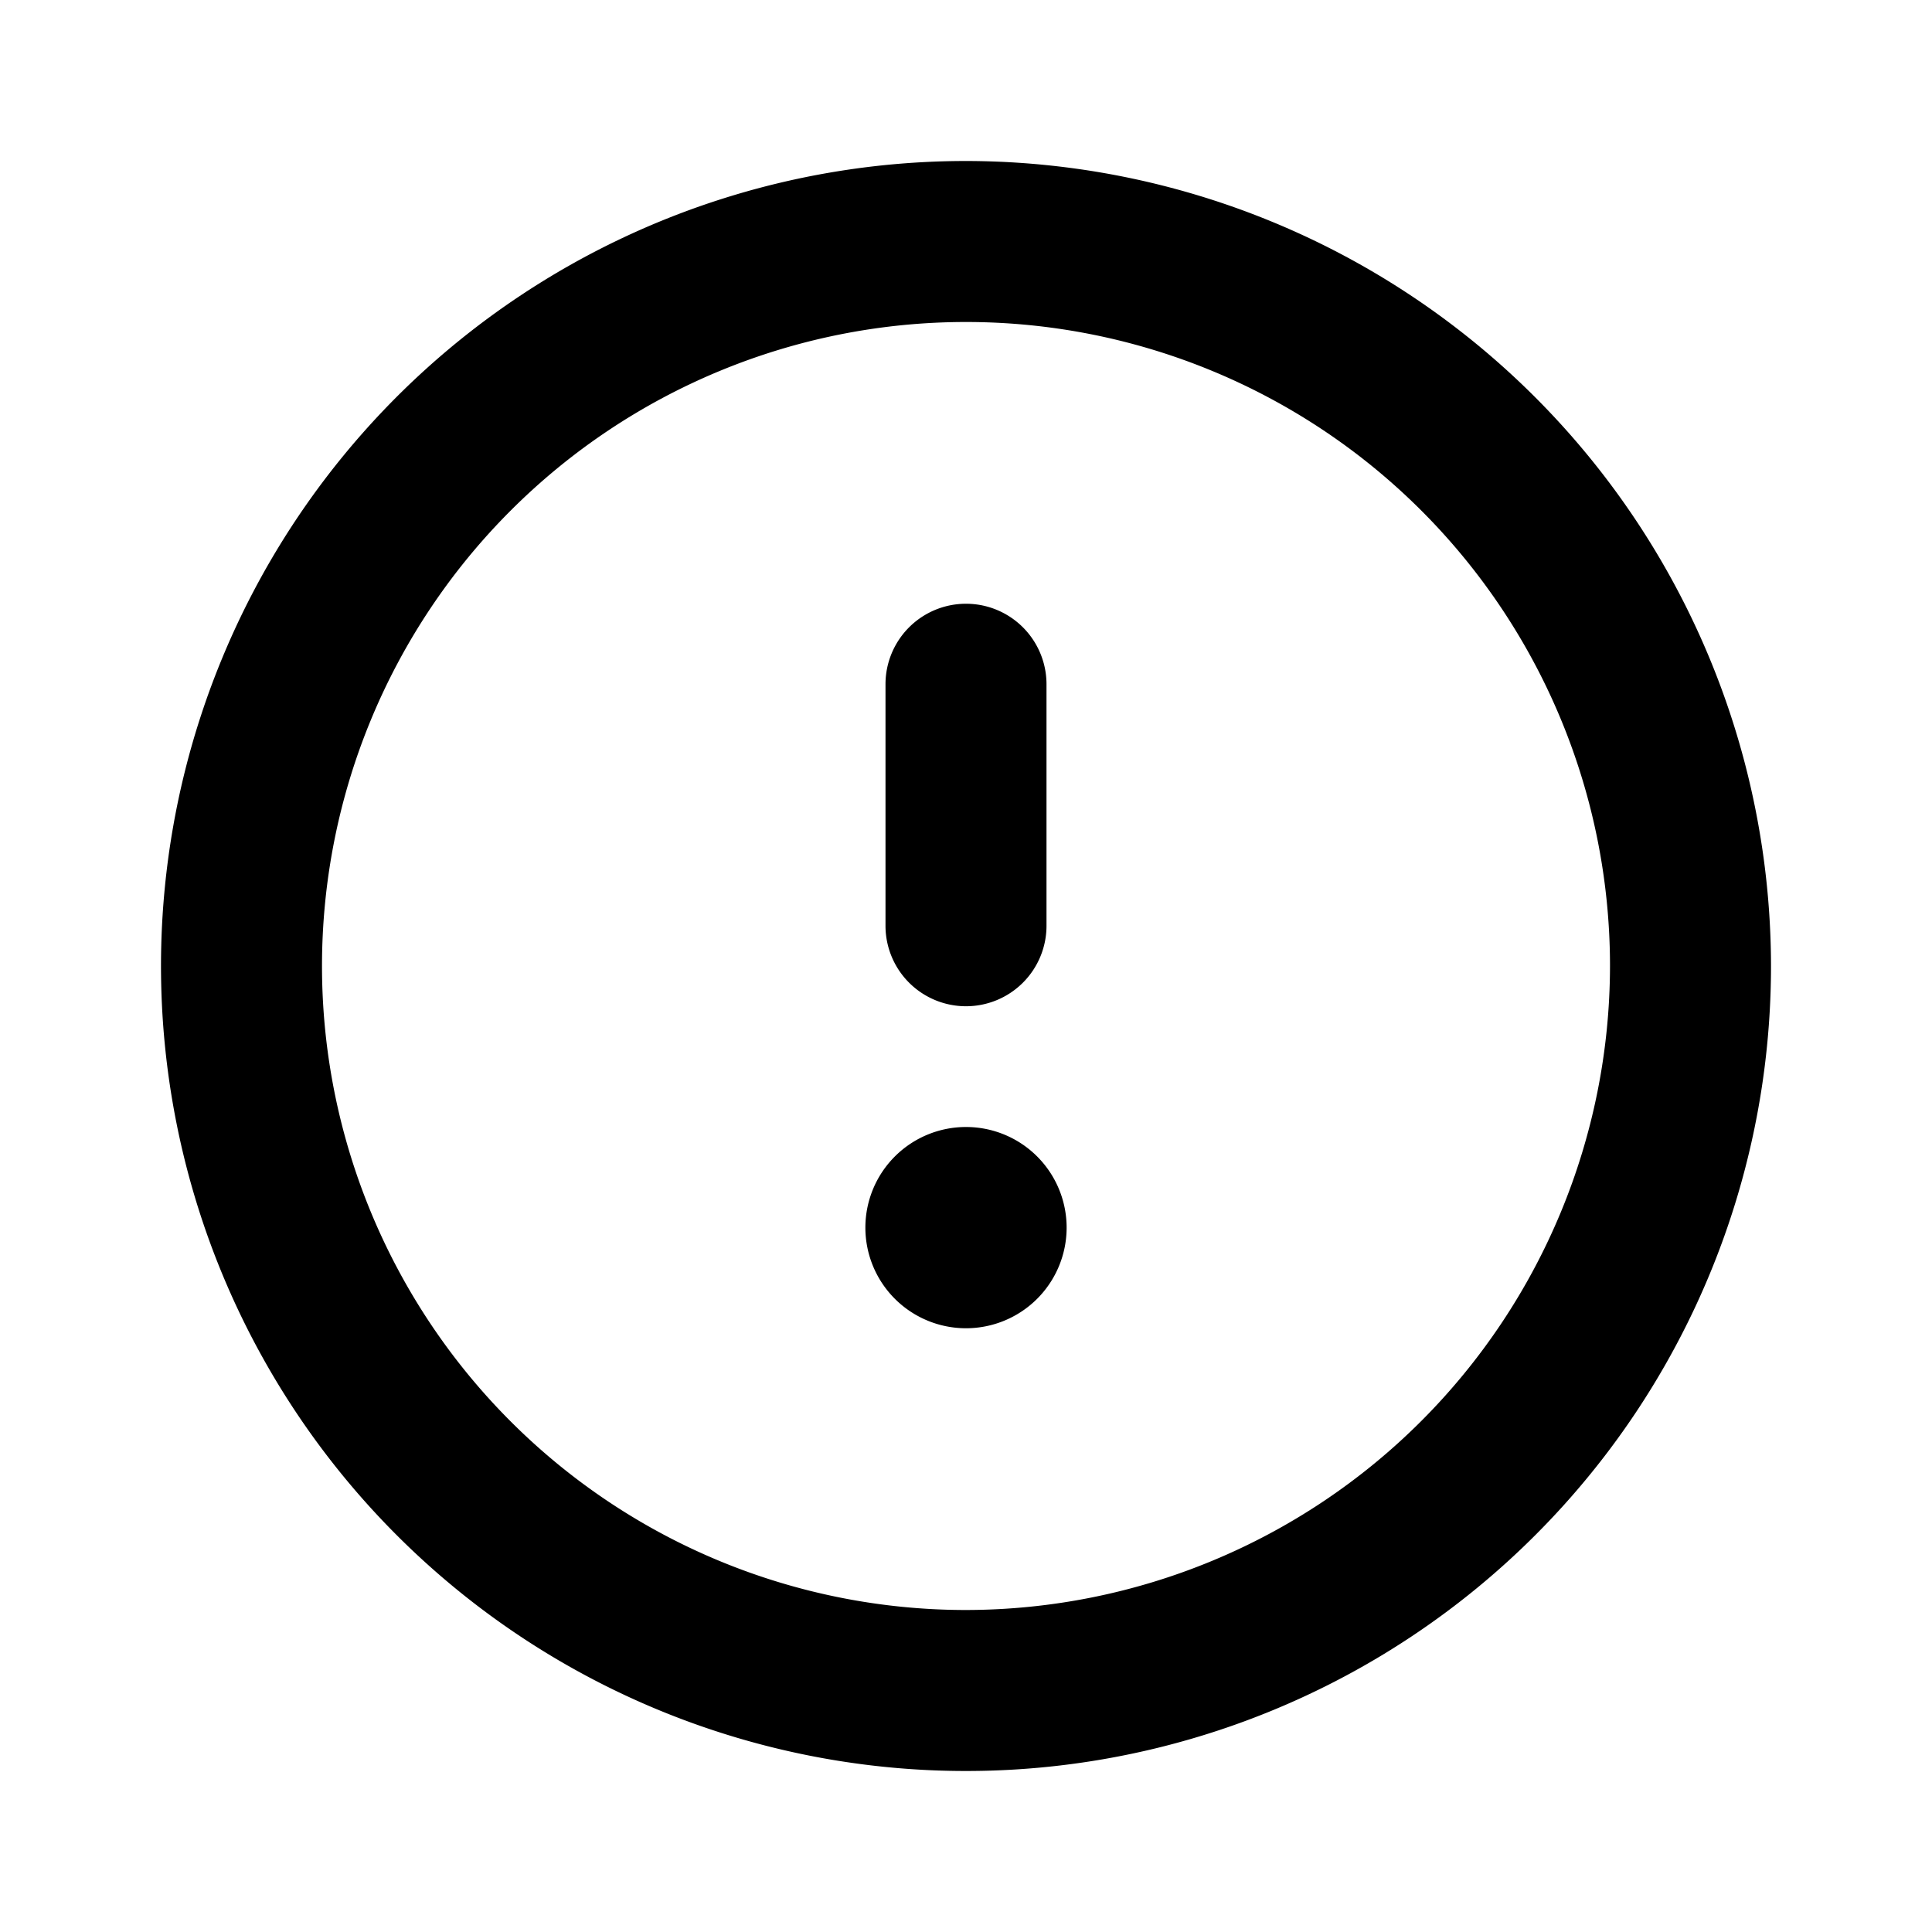 <svg xmlns="http://www.w3.org/2000/svg" viewBox="0 0 24 24"><path d="M12 14a1.25 1.25 0 101.25 1.25A1.25 1.25 0 0012 14zm0-1.5a1 1 0 001-1v-3a1 1 0 00-2 0v3a1 1 0 001 1zM12 2a10 10 0 1010 10A10.011 10.011 0 0012 2zm0 18a8 8 0 118-8 8.01 8.01 0 01-8 8z"/></svg>